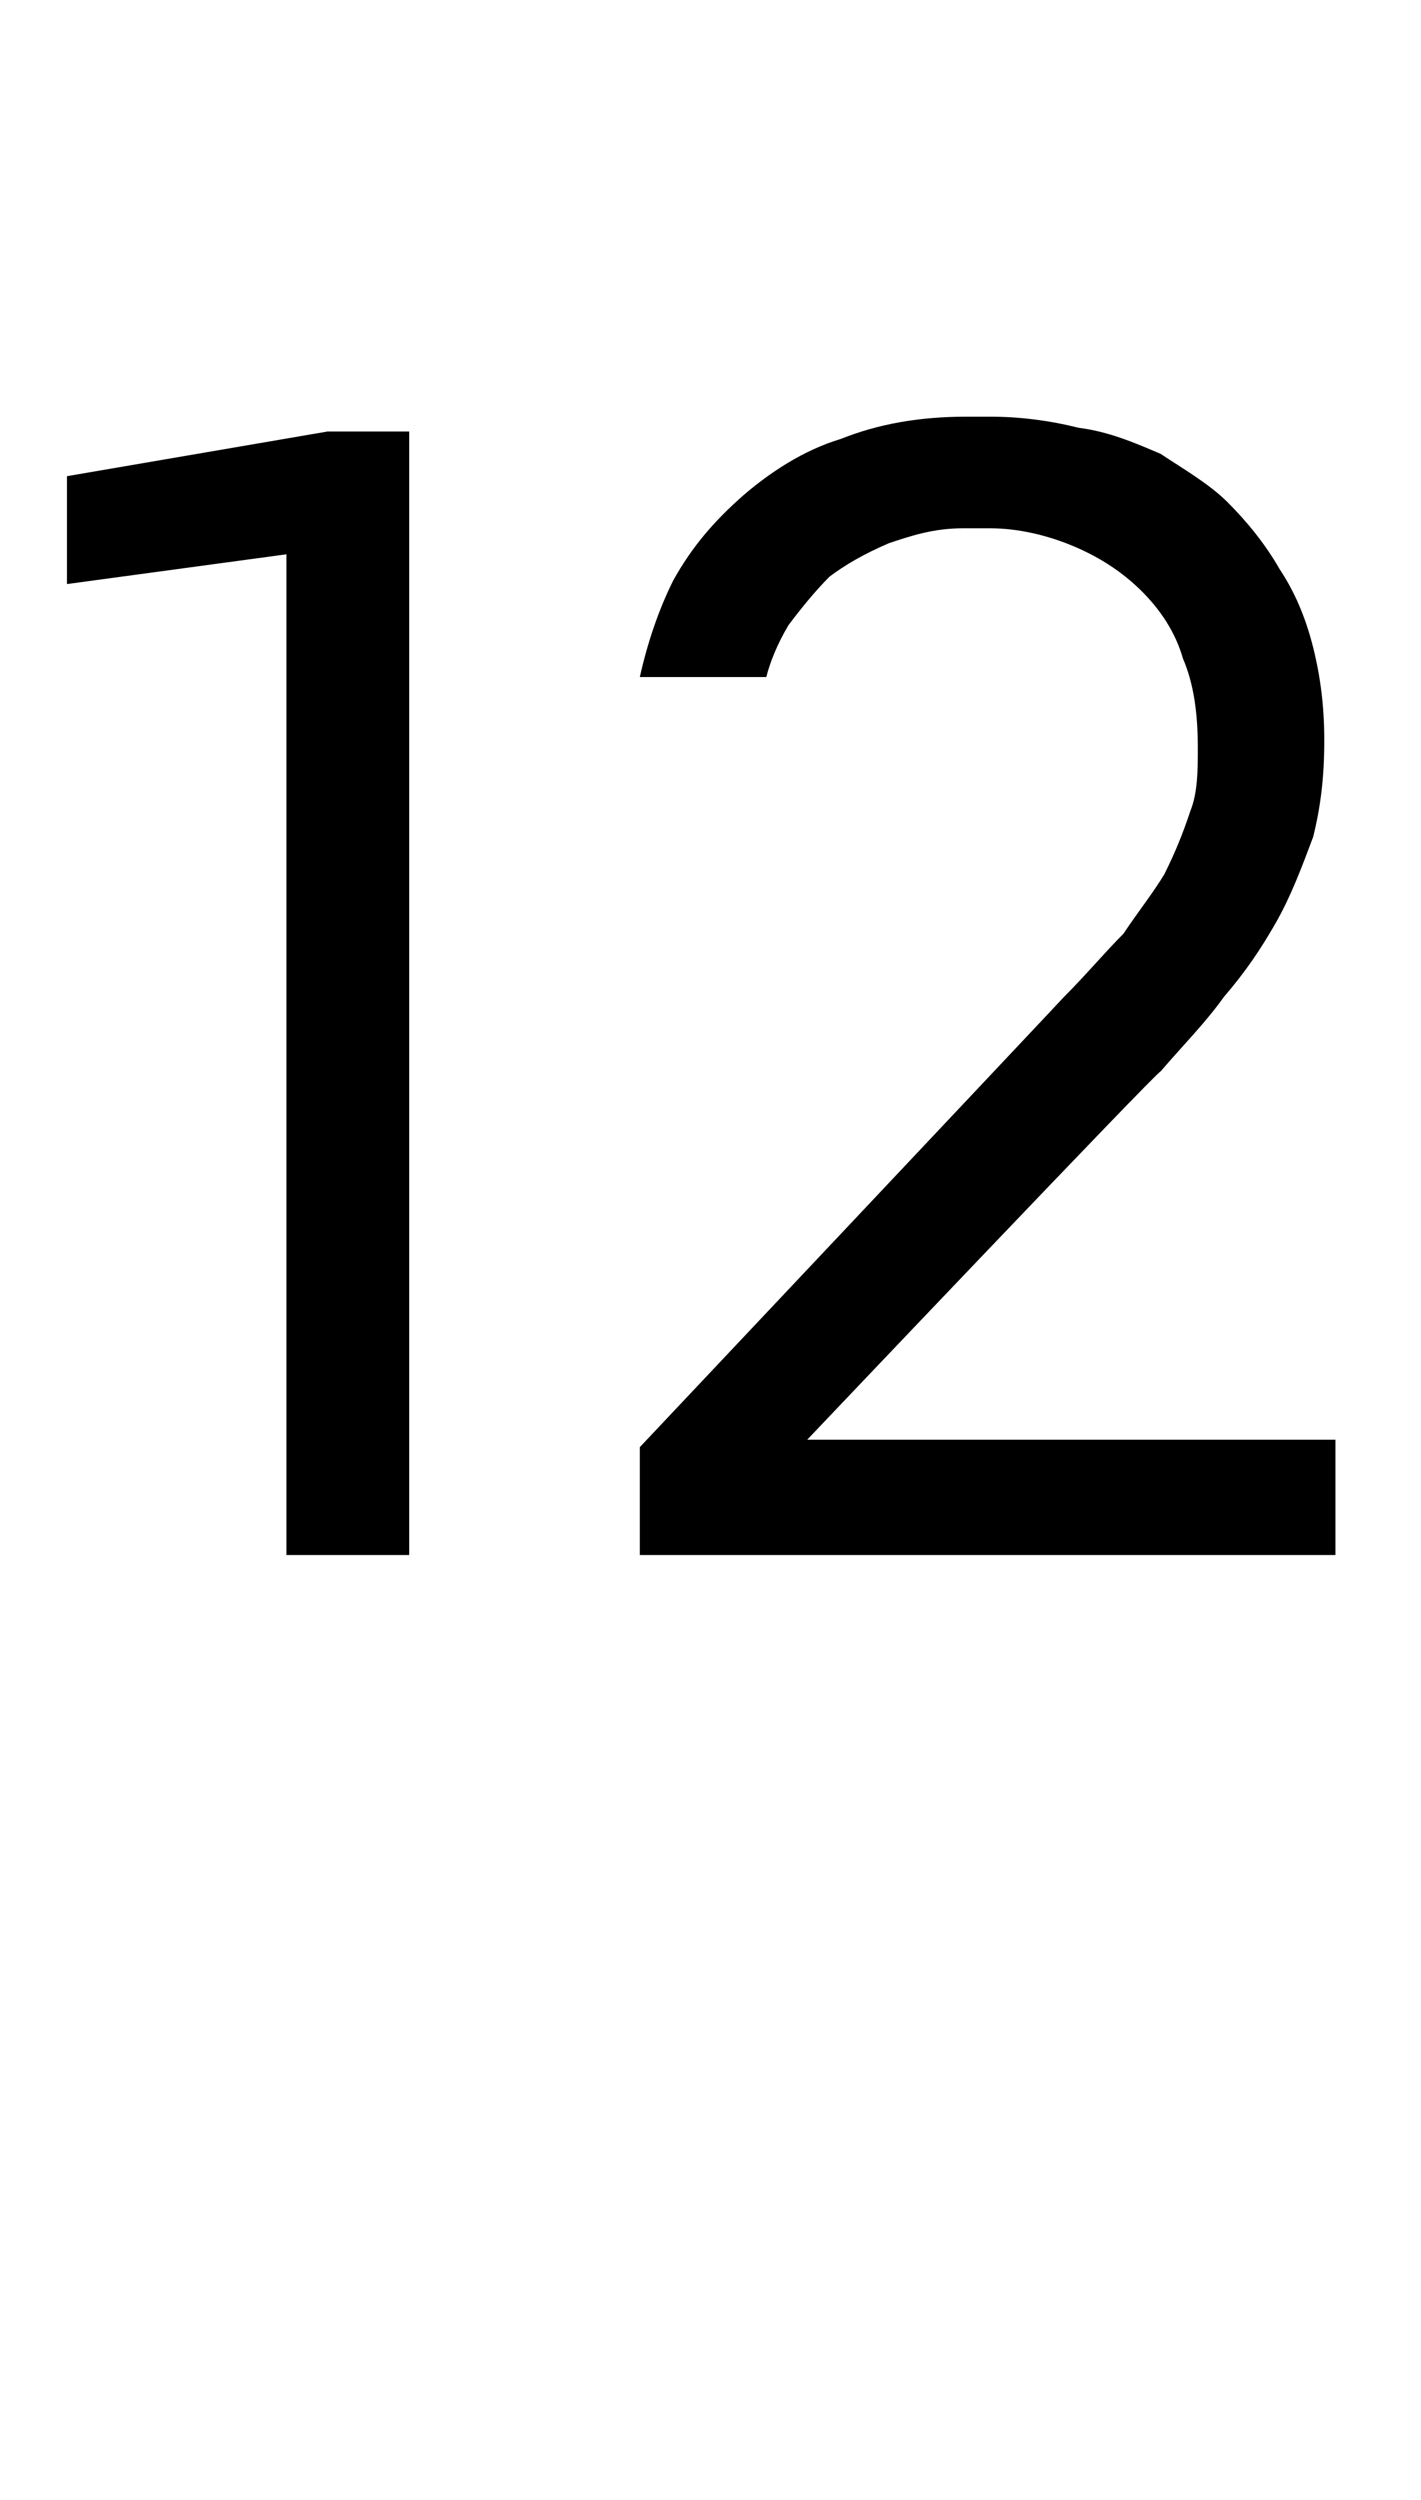 <?xml version="1.0" standalone="no"?>
<!DOCTYPE svg PUBLIC "-//W3C//DTD SVG 1.1//EN" "http://www.w3.org/Graphics/SVG/1.1/DTD/svg11.dtd">
<svg xmlns="http://www.w3.org/2000/svg" version="1.1" width="38.2px" height="67.2px" viewBox="0 -10 38.2 67.2" style="top:-10px">
  <desc>12</desc>
  <defs/>
  <g id="Polygon698165">
    <path d="M 7.7 31.8 L 11 31.8 L 11 1.6 L 8.8 1.6 L 1.8 2.8 L 1.8 5.7 L 7.7 4.9 L 7.7 31.8 Z M 17.2 31.8 L 35.9 31.8 L 35.9 28.7 L 21.7 28.7 C 21.7 28.7 31.15 18.75 31.2 18.8 C 31.8 18.1 32.4 17.5 32.9 16.8 C 33.5 16.1 33.9 15.5 34.3 14.8 C 34.7 14.1 35 13.3 35.3 12.5 C 35.5 11.7 35.6 10.9 35.6 9.9 C 35.6 9 35.5 8.2 35.3 7.4 C 35.1 6.6 34.8 5.9 34.4 5.3 C 34 4.6 33.5 4 33 3.5 C 32.5 3 31.8 2.6 31.2 2.2 C 30.5 1.9 29.8 1.6 29 1.5 C 28.2 1.3 27.4 1.2 26.6 1.2 C 26.6 1.2 26 1.2 26 1.2 C 24.7 1.2 23.6 1.4 22.6 1.8 C 21.6 2.1 20.7 2.7 20 3.3 C 19.2 4 18.6 4.7 18.1 5.6 C 17.7 6.4 17.4 7.3 17.2 8.2 C 17.2 8.2 20.6 8.2 20.6 8.2 C 20.7 7.8 20.9 7.3 21.2 6.8 C 21.5 6.4 21.9 5.9 22.3 5.5 C 22.7 5.2 23.2 4.9 23.9 4.6 C 24.5 4.4 25.1 4.2 25.9 4.2 C 25.9 4.2 26.6 4.2 26.6 4.2 C 27.4 4.2 28.2 4.4 28.9 4.7 C 29.6 5 30.2 5.4 30.7 5.9 C 31.2 6.4 31.6 7 31.8 7.7 C 32.1 8.4 32.2 9.2 32.2 10.1 C 32.2 10.7 32.2 11.3 32 11.8 C 31.8 12.4 31.6 12.9 31.3 13.5 C 31 14 30.6 14.5 30.2 15.1 C 29.7 15.6 29.2 16.2 28.6 16.8 C 28.6 16.81 17.2 28.9 17.2 28.9 L 17.2 31.8 Z " stroke="none" fill="#000"/>
  </g>
</svg>